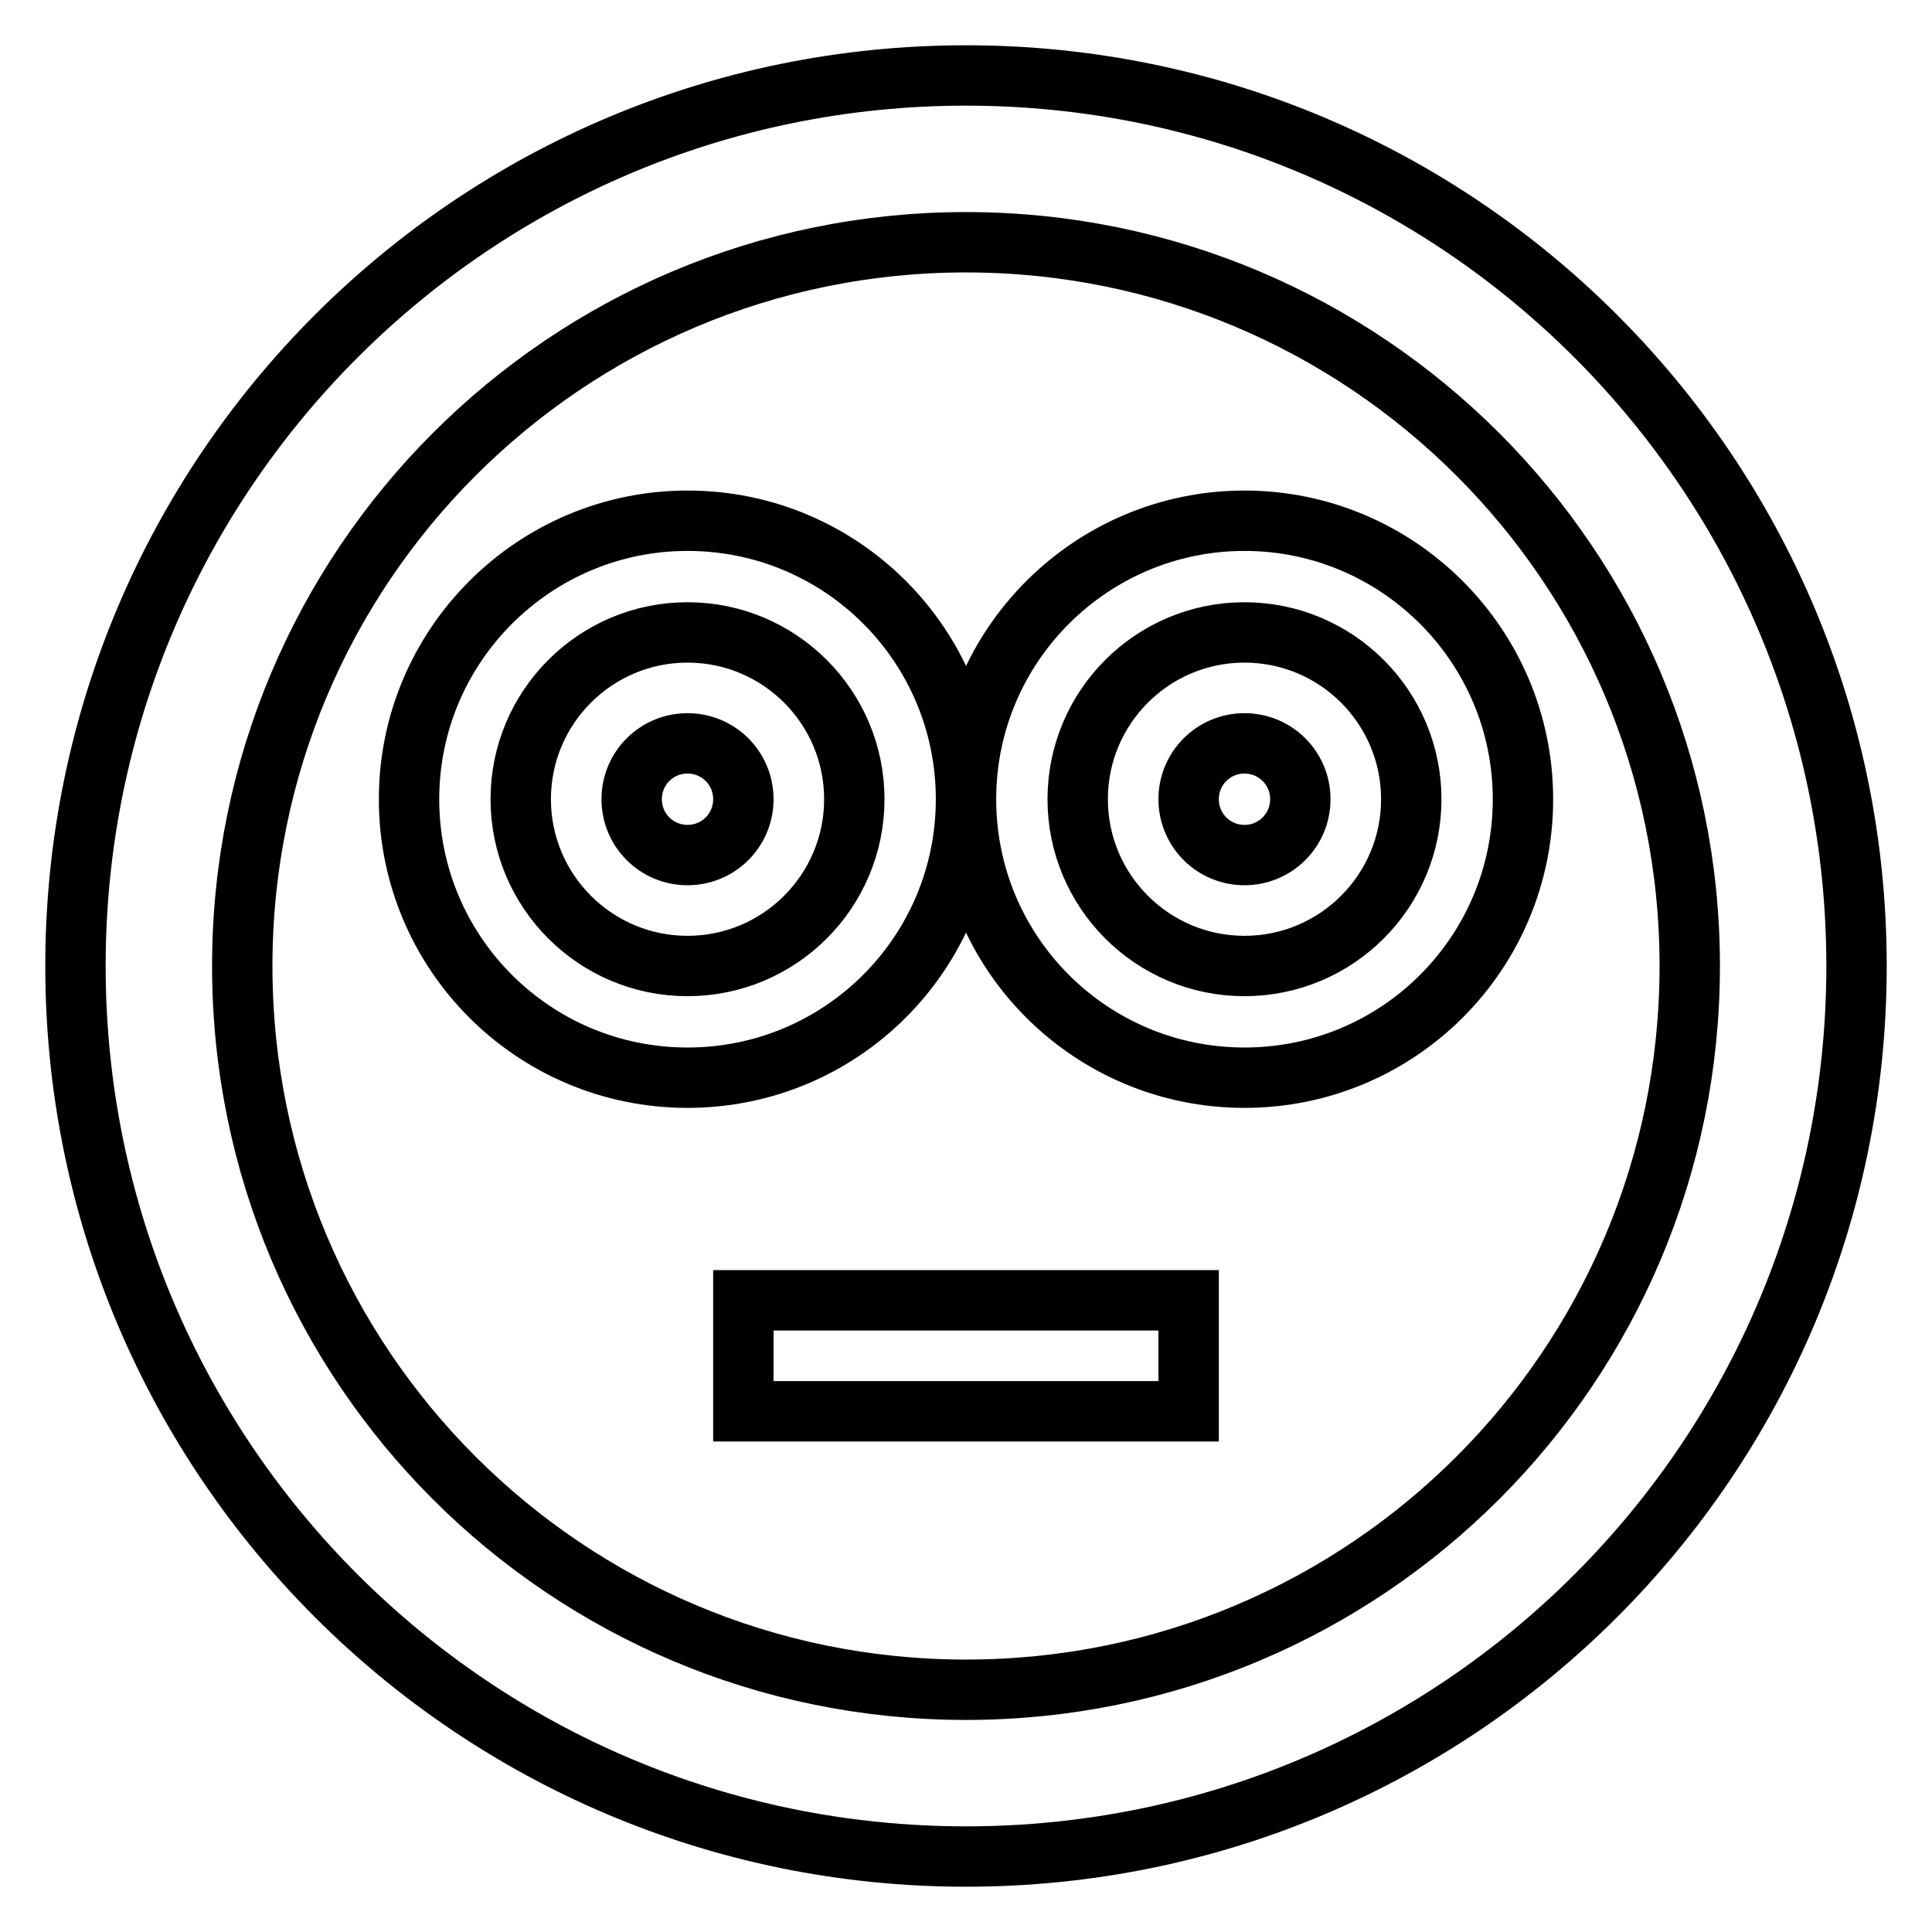 <?xml version="1.0" encoding="utf-8"?>
<!-- Svg Vector Icons : http://www.onlinewebfonts.com/icon -->
<!DOCTYPE svg PUBLIC "-//W3C//DTD SVG 1.1//EN" "http://www.w3.org/Graphics/SVG/1.1/DTD/svg11.dtd">
<svg version="1.1" xmlns="http://www.w3.org/2000/svg" xmlns:xlink="http://www.w3.org/1999/xlink" x="0px" y="0px" viewBox="0 0 256 256" enable-background="new 0 0 256 256" xml:space="preserve">
<g> <path stroke-width="8" fill-opacity="0" stroke="#000000"  d="M128,246c65.2,0,118-52.8,118-118S193.2,10,128,10S10,62.8,10,128S62.8,246,128,246z M128,32.1 c52.9,0,95.9,42.9,95.9,95.9c0,53-42.9,95.9-95.9,95.9c-53,0-95.9-42.9-95.9-95.9C32.1,75.1,75,32.1,128,32.1z M98.5,105.9 c0,4.1-3.3,7.4-7.4,7.4s-7.4-3.3-7.4-7.4s3.3-7.4,7.4-7.4S98.5,101.8,98.5,105.9z M91.1,83.8c12.2,0,22.1,9.9,22.1,22.1 S103.3,128,91.1,128S69,118.1,69,105.9S78.9,83.8,91.1,83.8z M91.1,69c-20.3,0-36.9,16.5-36.9,36.9s16.5,36.9,36.9,36.9 s36.9-16.5,36.9-36.9S111.5,69,91.1,69L91.1,69z M172.3,105.9c0,4.1-3.3,7.4-7.4,7.4s-7.4-3.3-7.4-7.4s3.3-7.4,7.4-7.4 S172.3,101.8,172.3,105.9z M164.9,83.8c12.2,0,22.1,9.9,22.1,22.1s-9.9,22.1-22.1,22.1s-22.1-9.9-22.1-22.1S152.7,83.8,164.9,83.8z  M164.9,69c-20.3,0-36.9,16.5-36.9,36.9s16.5,36.9,36.9,36.9s36.9-16.5,36.9-36.9S185.2,69,164.9,69L164.9,69z M98.5,172.3h59V187 h-59V172.3z"/></g>
</svg>